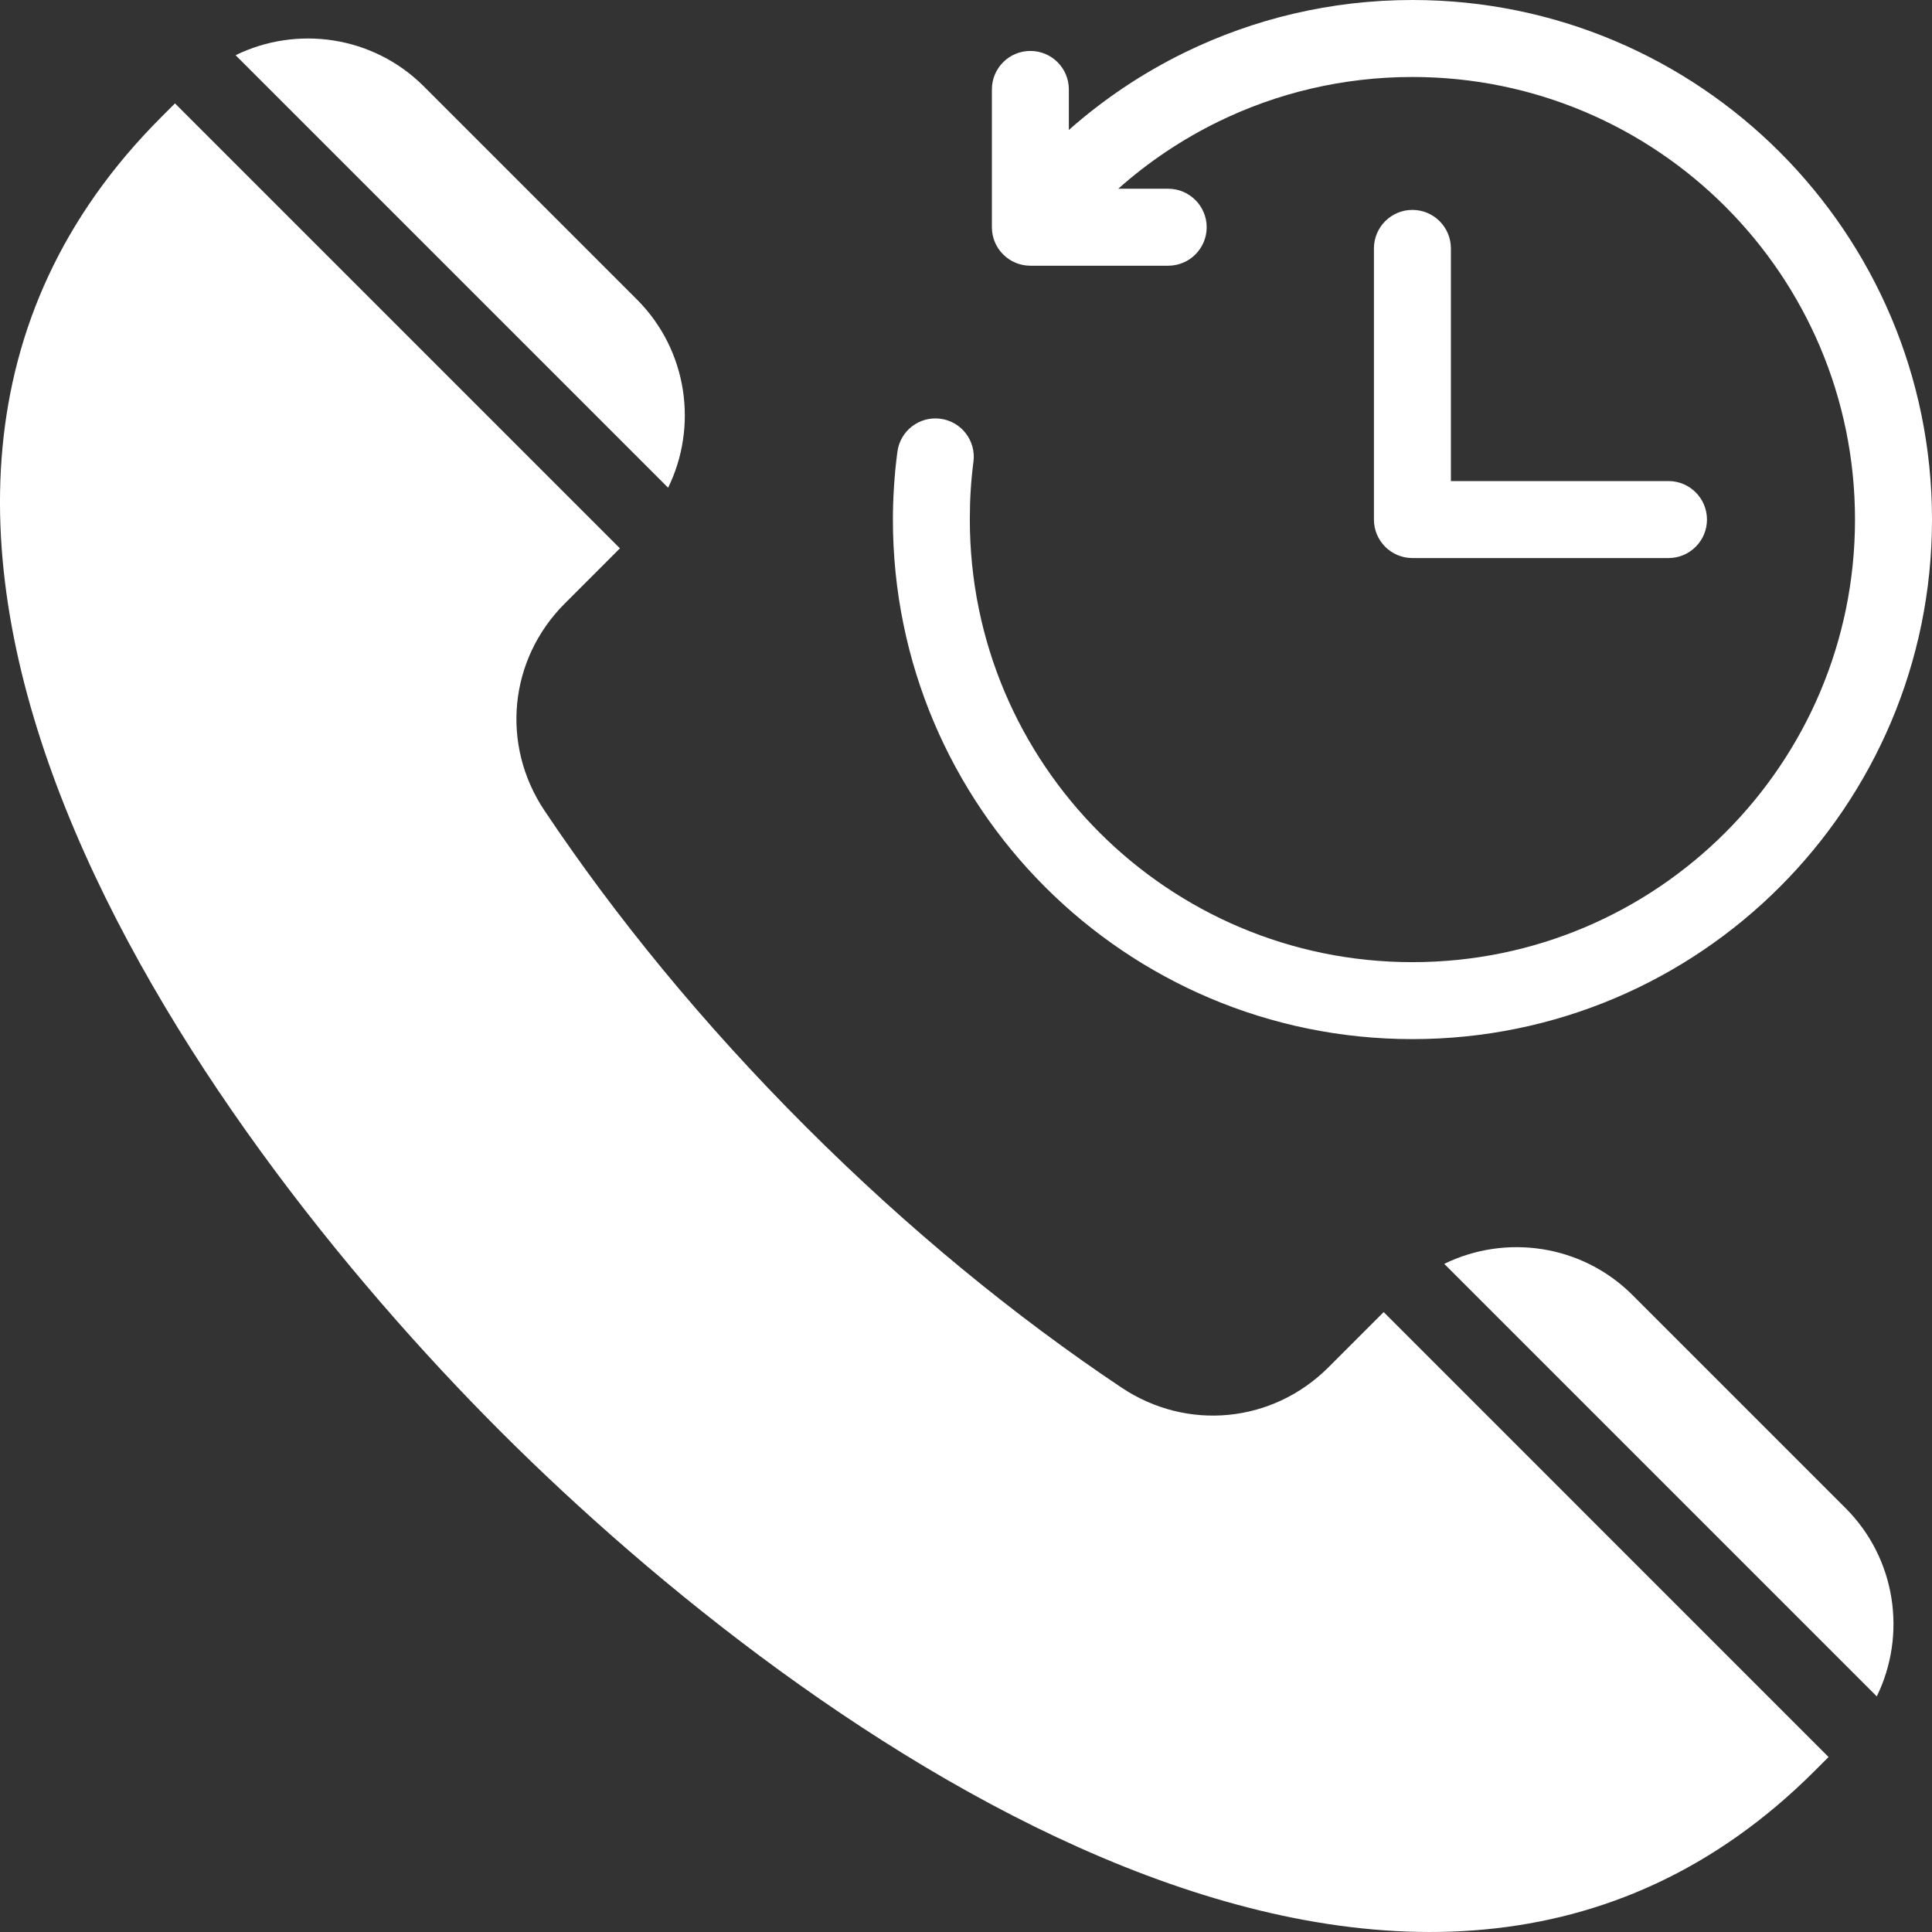 <?xml version="1.0" encoding="UTF-8"?> <svg xmlns="http://www.w3.org/2000/svg" width="110" height="110" viewBox="0 0 110 110" fill="none"><rect x="0" y="0" width="110" height="110" fill="#333333" stroke="none"/><path fill-rule="evenodd" clip-rule="evenodd" d="M104.11 100.038L103.328 100.82C80.624 123.524 46.108 99.11 28.498 81.5C10.889 63.89 -13.524 29.374 9.18 6.67L9.963 5.887L35.296 31.22L32.157 34.36C28.977 37.539 28.497 42.403 30.996 46.144C35.043 52.202 40.039 58.309 45.865 64.135C51.691 69.961 57.797 74.957 63.857 79.005C67.597 81.504 72.461 81.024 75.641 77.844L78.78 74.704L104.11 100.038ZM78.226 14.143V29.582C78.226 30.792 79.207 31.773 80.417 31.773H94.997C96.207 31.773 97.188 30.792 97.188 29.582C97.188 28.372 96.207 27.39 94.997 27.39H82.608V14.143C82.608 12.933 81.627 11.951 80.417 11.951C79.207 11.951 78.226 12.933 78.226 14.143ZM60.856 7.399V5.091C60.856 3.881 59.875 2.9 58.665 2.9C57.455 2.9 56.474 3.881 56.474 5.091V12.938C56.474 14.148 57.455 15.129 58.665 15.129H66.511C67.721 15.129 68.703 14.148 68.703 12.938C68.703 11.728 67.721 10.746 66.511 10.746H63.669C65.374 9.23 67.29 7.941 69.367 6.926C72.701 5.297 76.451 4.383 80.417 4.383C87.375 4.383 93.675 7.204 98.235 11.764C102.795 16.323 105.616 22.623 105.616 29.582C105.616 36.54 102.795 42.84 98.235 47.4C93.675 51.96 87.375 54.781 80.417 54.781C73.459 54.781 67.159 51.96 62.599 47.4C58.039 42.84 55.218 36.54 55.218 29.582C55.218 28.981 55.235 28.428 55.267 27.923C55.304 27.344 55.357 26.799 55.424 26.288C55.579 25.093 54.737 23.996 53.541 23.841C52.346 23.685 51.249 24.528 51.094 25.723C51.006 26.389 50.943 27.031 50.904 27.649C50.859 28.331 50.838 28.975 50.838 29.582C50.838 37.75 54.149 45.145 59.501 50.499C64.855 55.852 72.25 59.163 80.418 59.163C88.587 59.163 95.982 55.851 101.335 50.498C106.688 45.144 110 37.749 110 29.581C110 21.412 106.688 14.017 101.336 8.664C95.983 3.31 88.588 0 80.419 0C75.77 0 71.369 1.075 67.452 2.988C65.052 4.16 62.837 5.648 60.856 7.399ZM13.414 3.143L38.04 27.769C39.747 24.284 39.156 19.943 36.265 17.052L24.131 4.918C21.24 2.027 16.899 1.436 13.414 3.143ZM82.23 71.959L106.856 96.585C108.563 93.1 107.971 88.759 105.08 85.868L92.947 73.735C90.056 70.844 85.715 70.252 82.23 71.959Z" fill="white"></path></svg> 